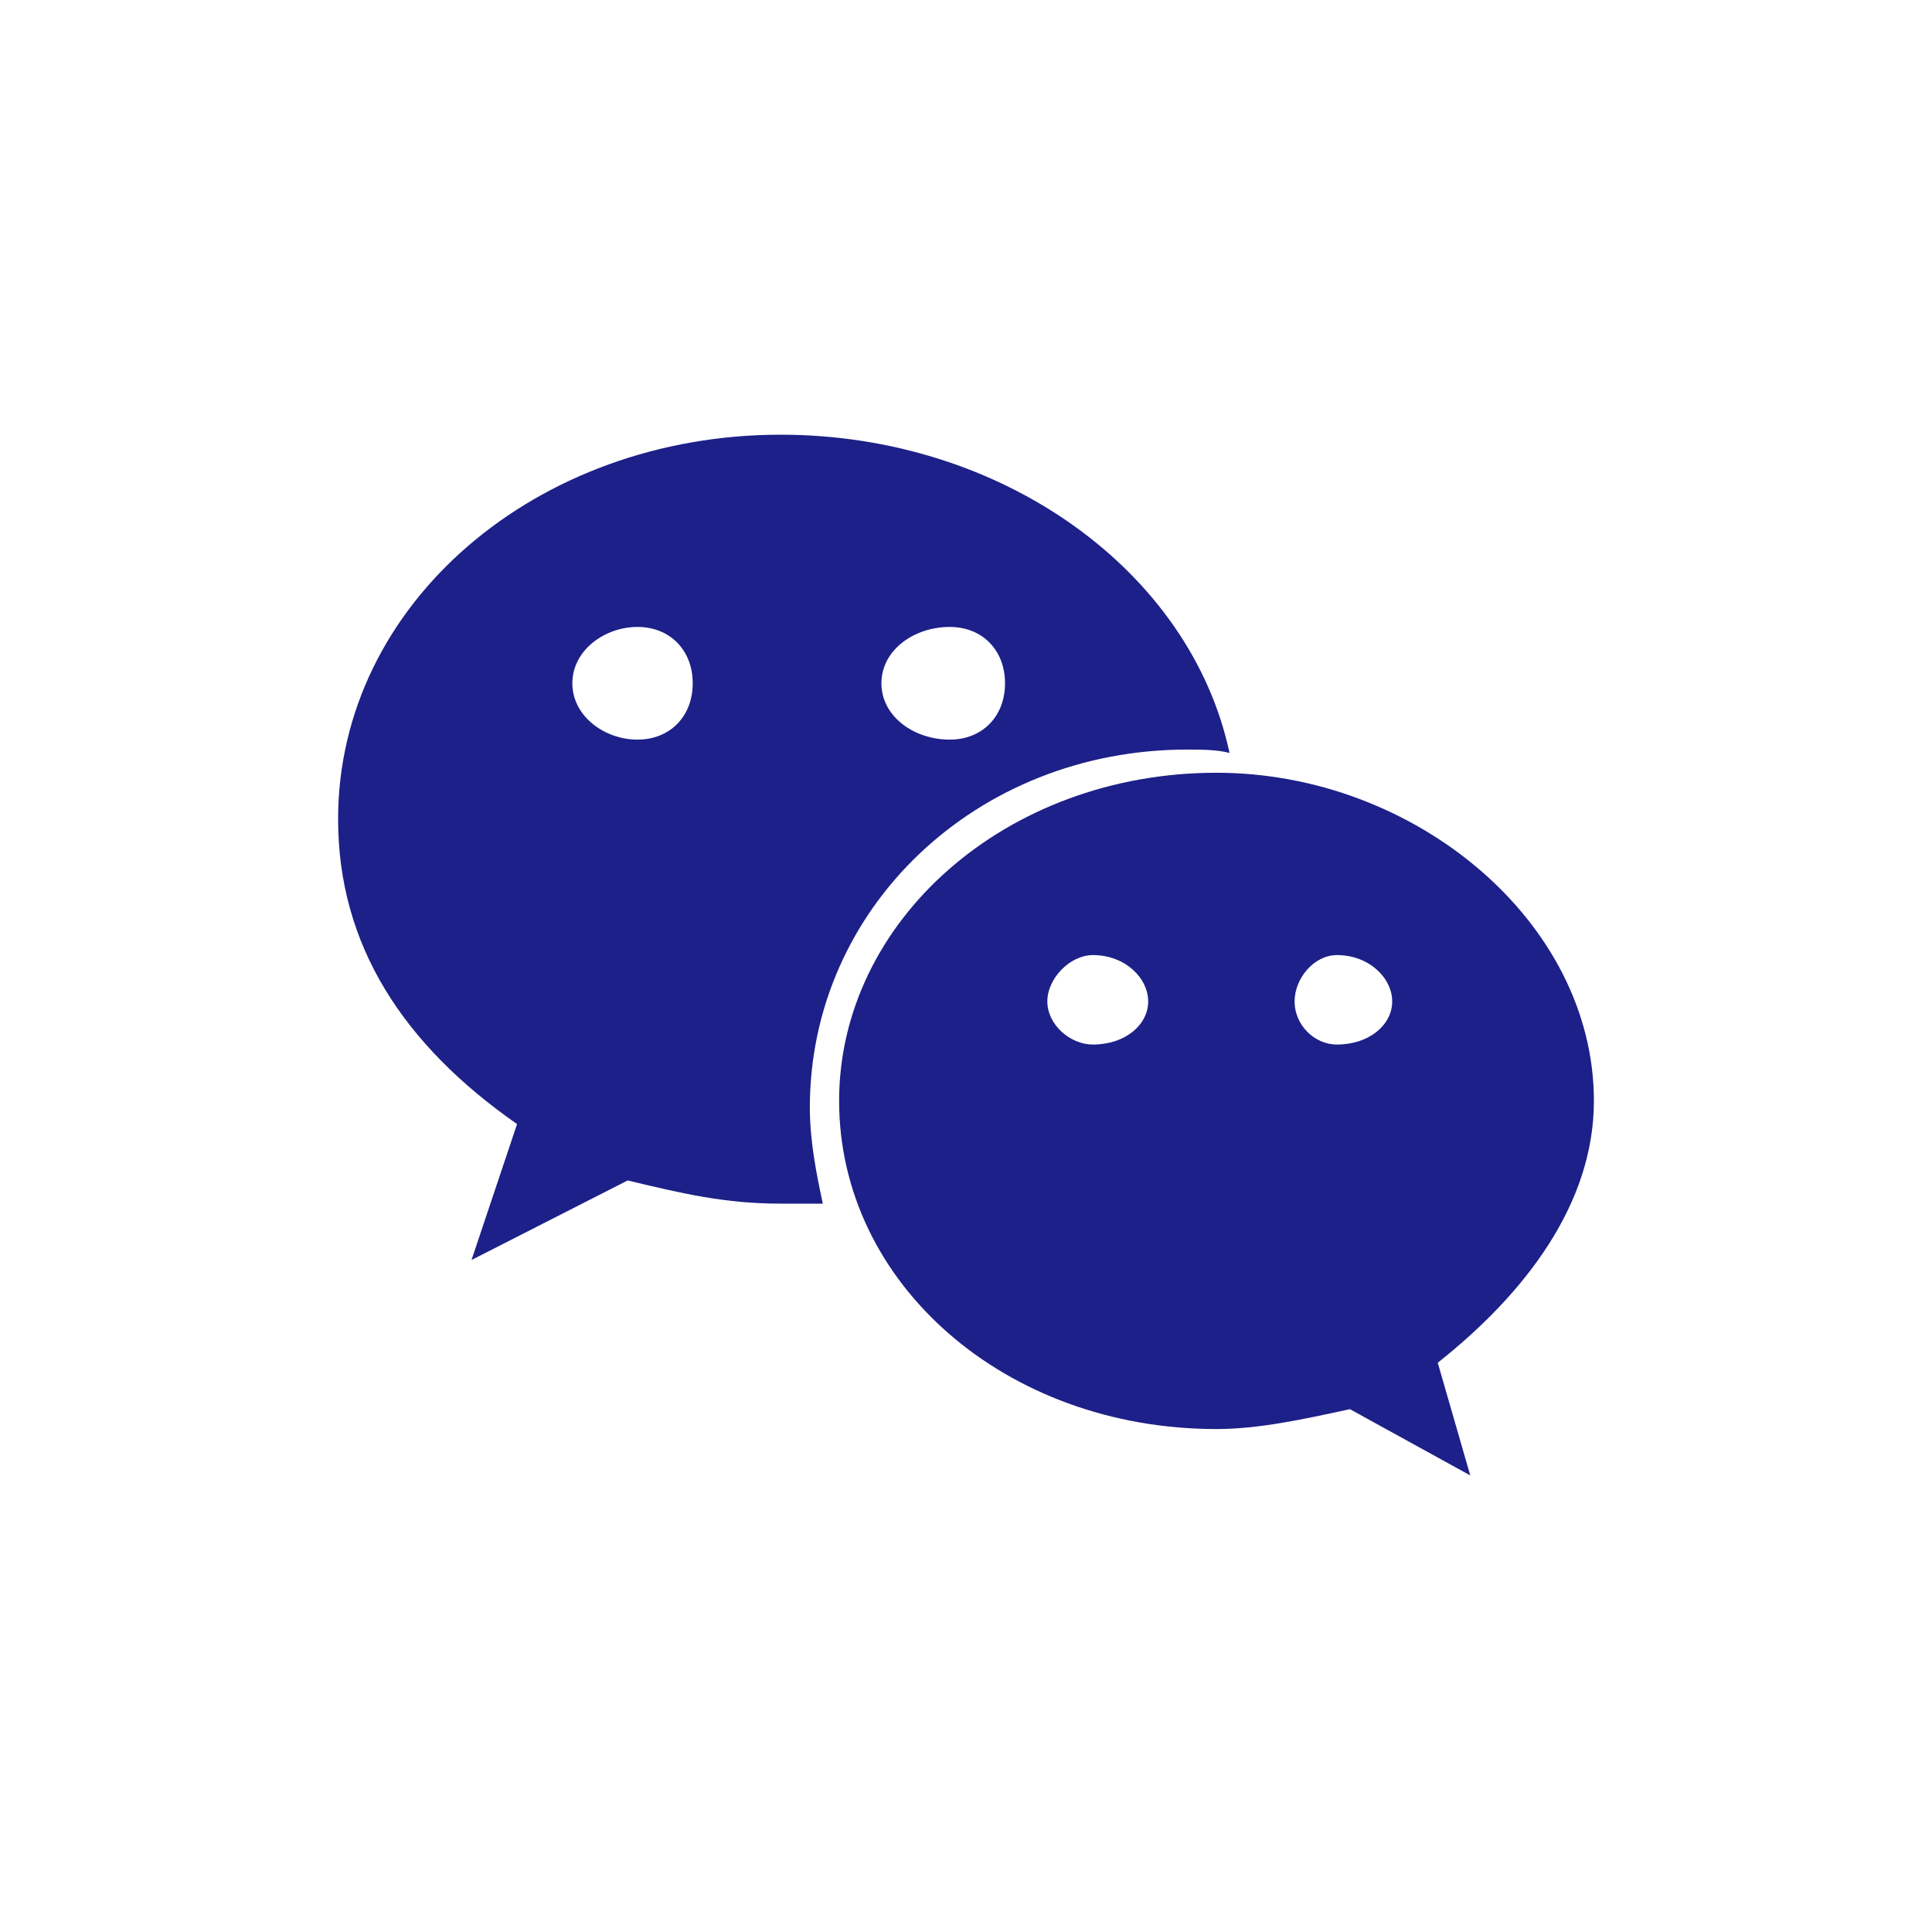 <svg width="40" height="40" viewBox="0 0 40 40" fill="none" xmlns="http://www.w3.org/2000/svg">
<path d="M24.58 15.519C24.85 15.519 25.187 15.519 25.456 15.588C24.648 11.813 20.741 9 16.161 9C11.109 9 7 12.5 7 16.96C7 19.568 8.347 21.627 10.705 23.273L9.762 26.087L12.995 24.44C14.14 24.715 15.016 24.92 16.161 24.92C16.497 24.92 16.767 24.92 17.036 24.92C16.902 24.303 16.767 23.616 16.767 22.93C16.767 18.813 20.202 15.519 24.58 15.519ZM19.663 12.98C20.337 12.98 20.808 13.46 20.808 14.147C20.808 14.833 20.337 15.313 19.663 15.313C18.922 15.313 18.249 14.833 18.249 14.147C18.249 13.46 18.922 12.98 19.663 12.98ZM13.197 15.313C12.523 15.313 11.85 14.833 11.85 14.147C11.85 13.46 12.523 12.98 13.197 12.98C13.87 12.98 14.342 13.46 14.342 14.147C14.342 14.833 13.87 15.313 13.197 15.313Z" fill="#1D2088"/>
<path d="M33 22.793C33 19.087 29.295 15.999 25.186 15.999C20.808 15.999 17.373 19.087 17.373 22.793C17.373 26.567 20.808 29.587 25.186 29.587C26.062 29.587 27.005 29.381 27.948 29.175L30.44 30.547L29.767 28.214C31.585 26.773 33 24.92 33 22.793ZM22.627 21.626C22.155 21.626 21.684 21.215 21.684 20.734C21.684 20.254 22.155 19.774 22.627 19.774C23.3 19.774 23.772 20.254 23.772 20.734C23.772 21.215 23.3 21.626 22.627 21.626ZM27.679 21.626C27.207 21.626 26.803 21.215 26.803 20.734C26.803 20.254 27.207 19.774 27.679 19.774C28.352 19.774 28.824 20.254 28.824 20.734C28.824 21.215 28.352 21.626 27.679 21.626Z" fill="#1D2088"/>
</svg>
